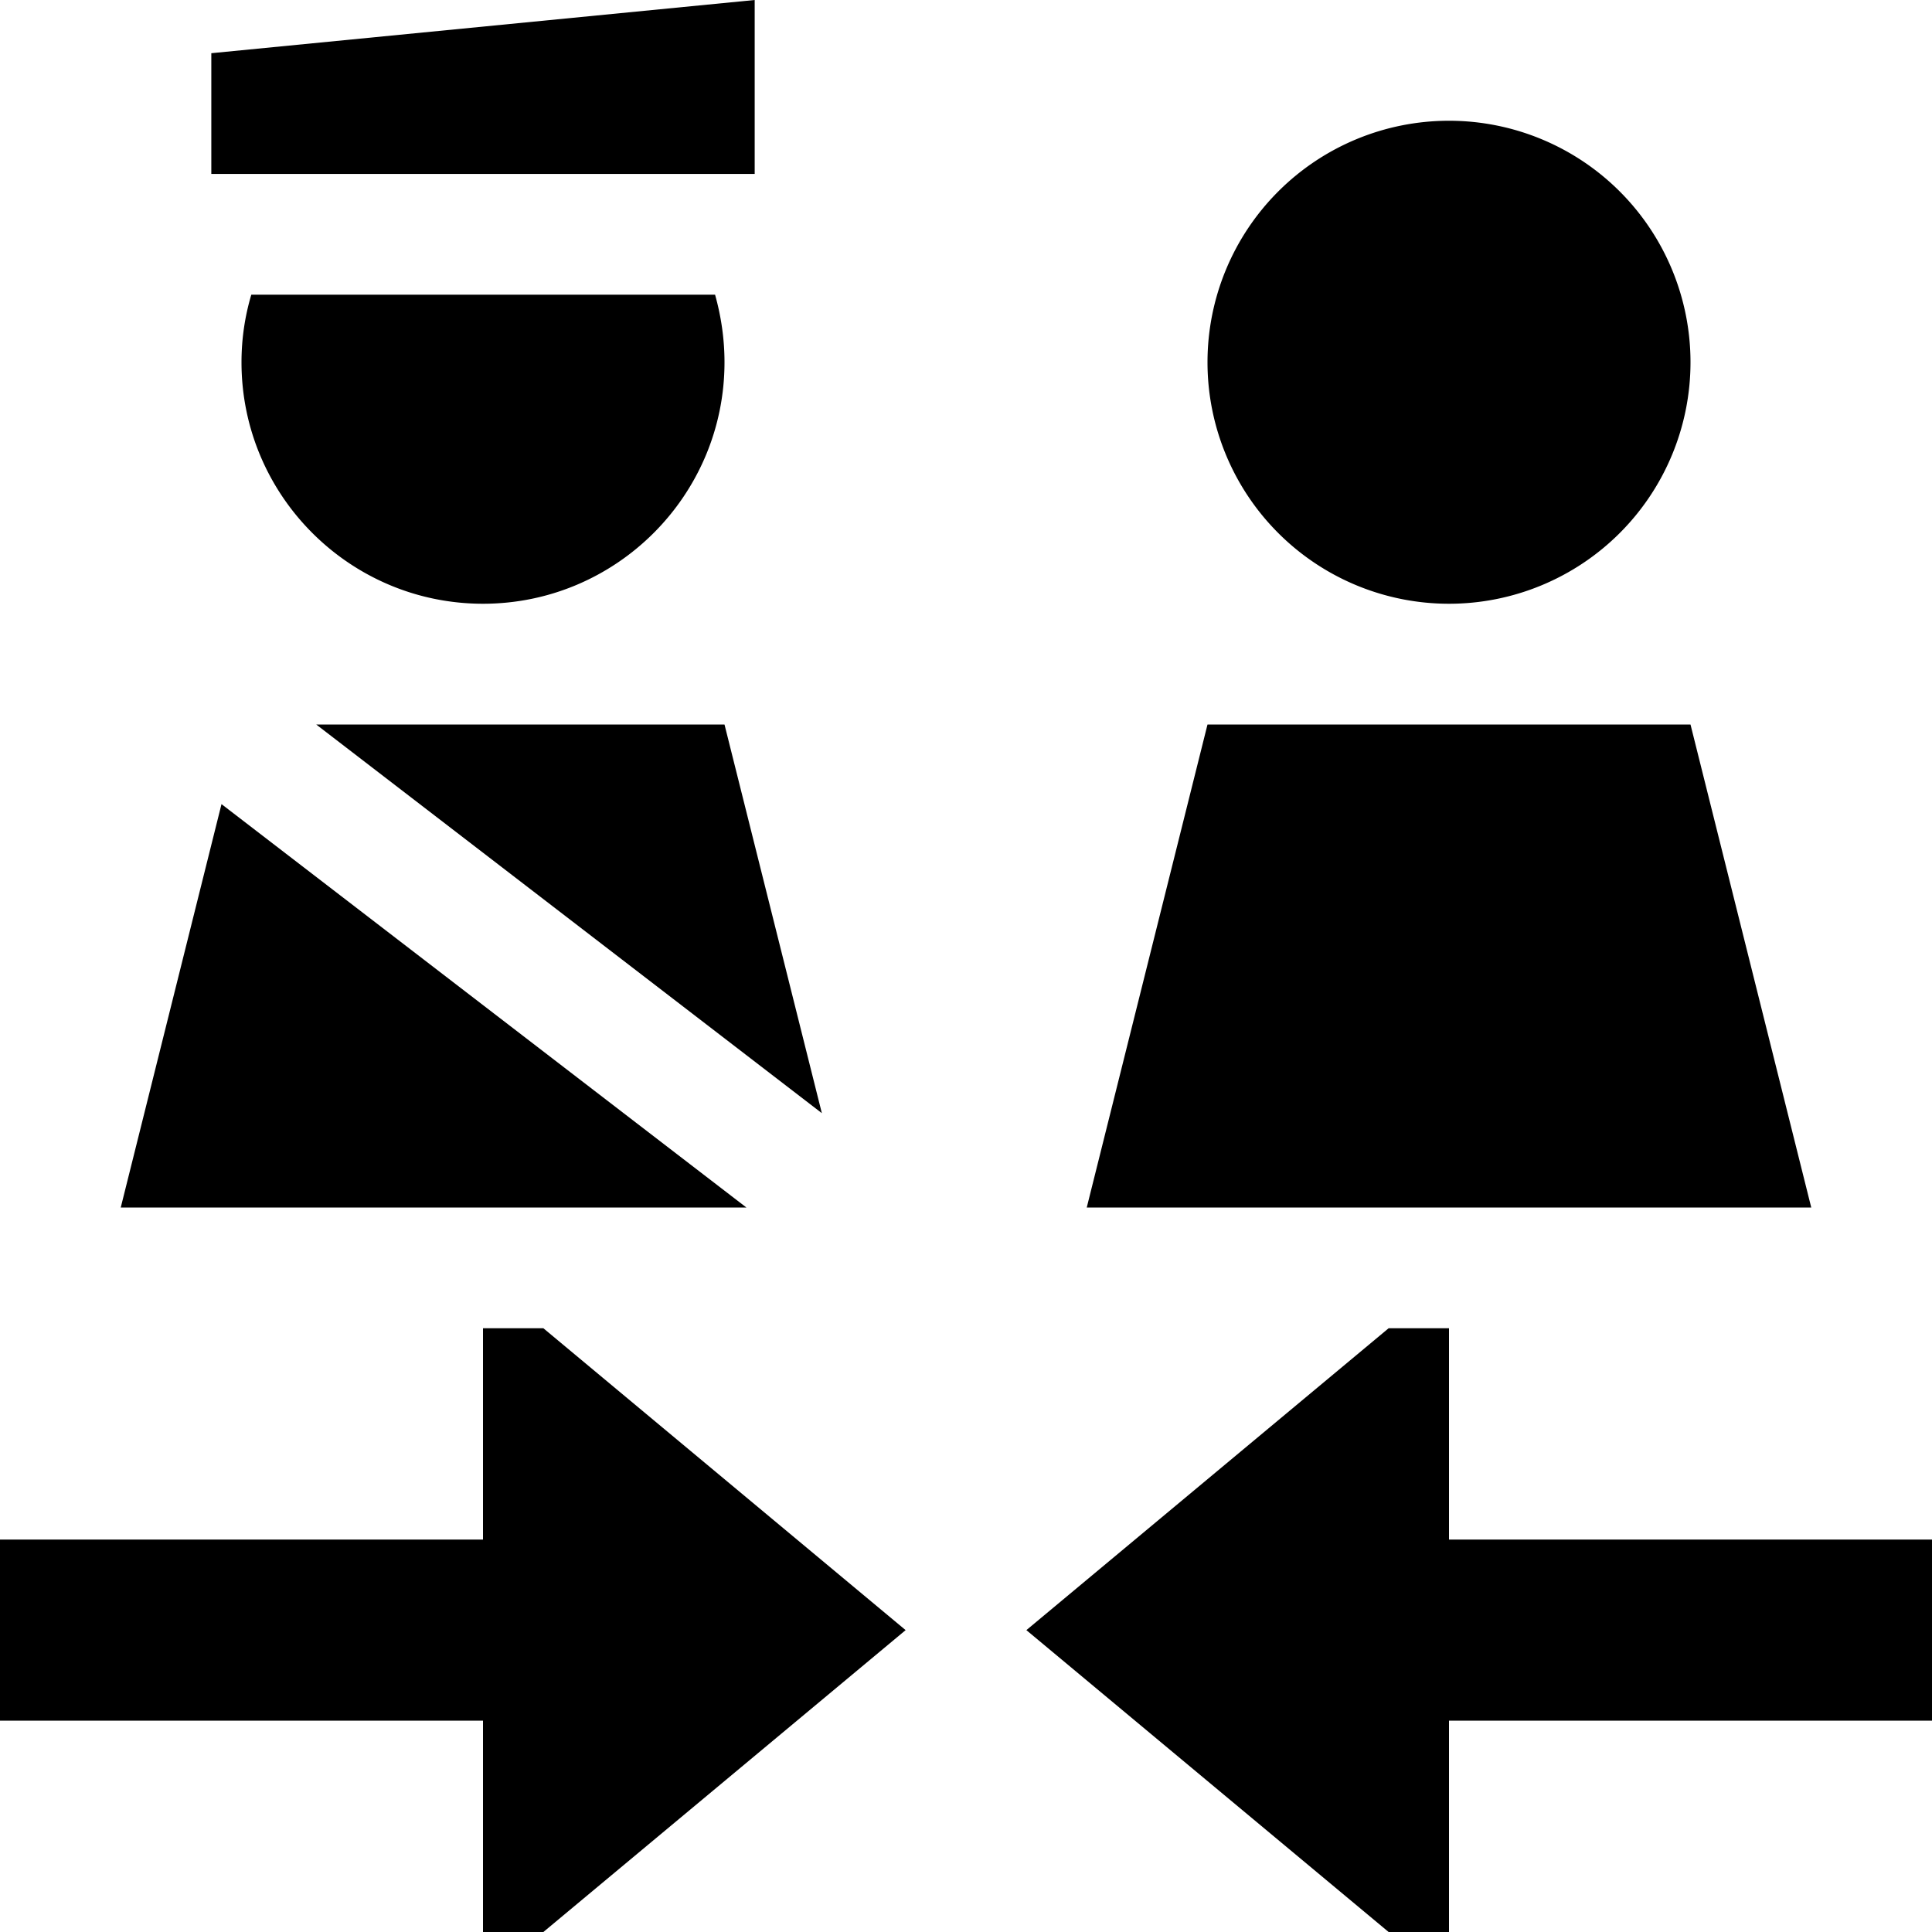 <svg xmlns="http://www.w3.org/2000/svg" viewBox="0 0 512 512"><!--! Font Awesome Pro 6.7.1 by @fontawesome - https://fontawesome.com License - https://fontawesome.com/license (Commercial License) Copyright 2024 Fonticons, Inc. --><path d="M200 0L56 14.1l0 32 144 0L200 0zM189.5 78.1l-122.9 0C64.9 83.8 64 89.8 64 96c0 35.3 28.7 64 64 64s64-28.7 64-64c0-6.2-.9-12.2-2.5-17.9zM192 192L83.8 192 217.8 295 192 192zM32 320l165.8 0L58.7 213.1 32 320zM384 160a64 64 0 1 0 0-128 64 64 0 1 0 0 128zm96 160L448 192l-128 0L288 320l192 0zM272 432l96 80 16 0 0-56 104 0 24 0 0-48-24 0-104 0 0-56-16 0-96 80zM128 352l0 56L24 408 0 408l0 48 24 0 104 0 0 56 16 0 96-80-96-80-16 0z"/></svg>